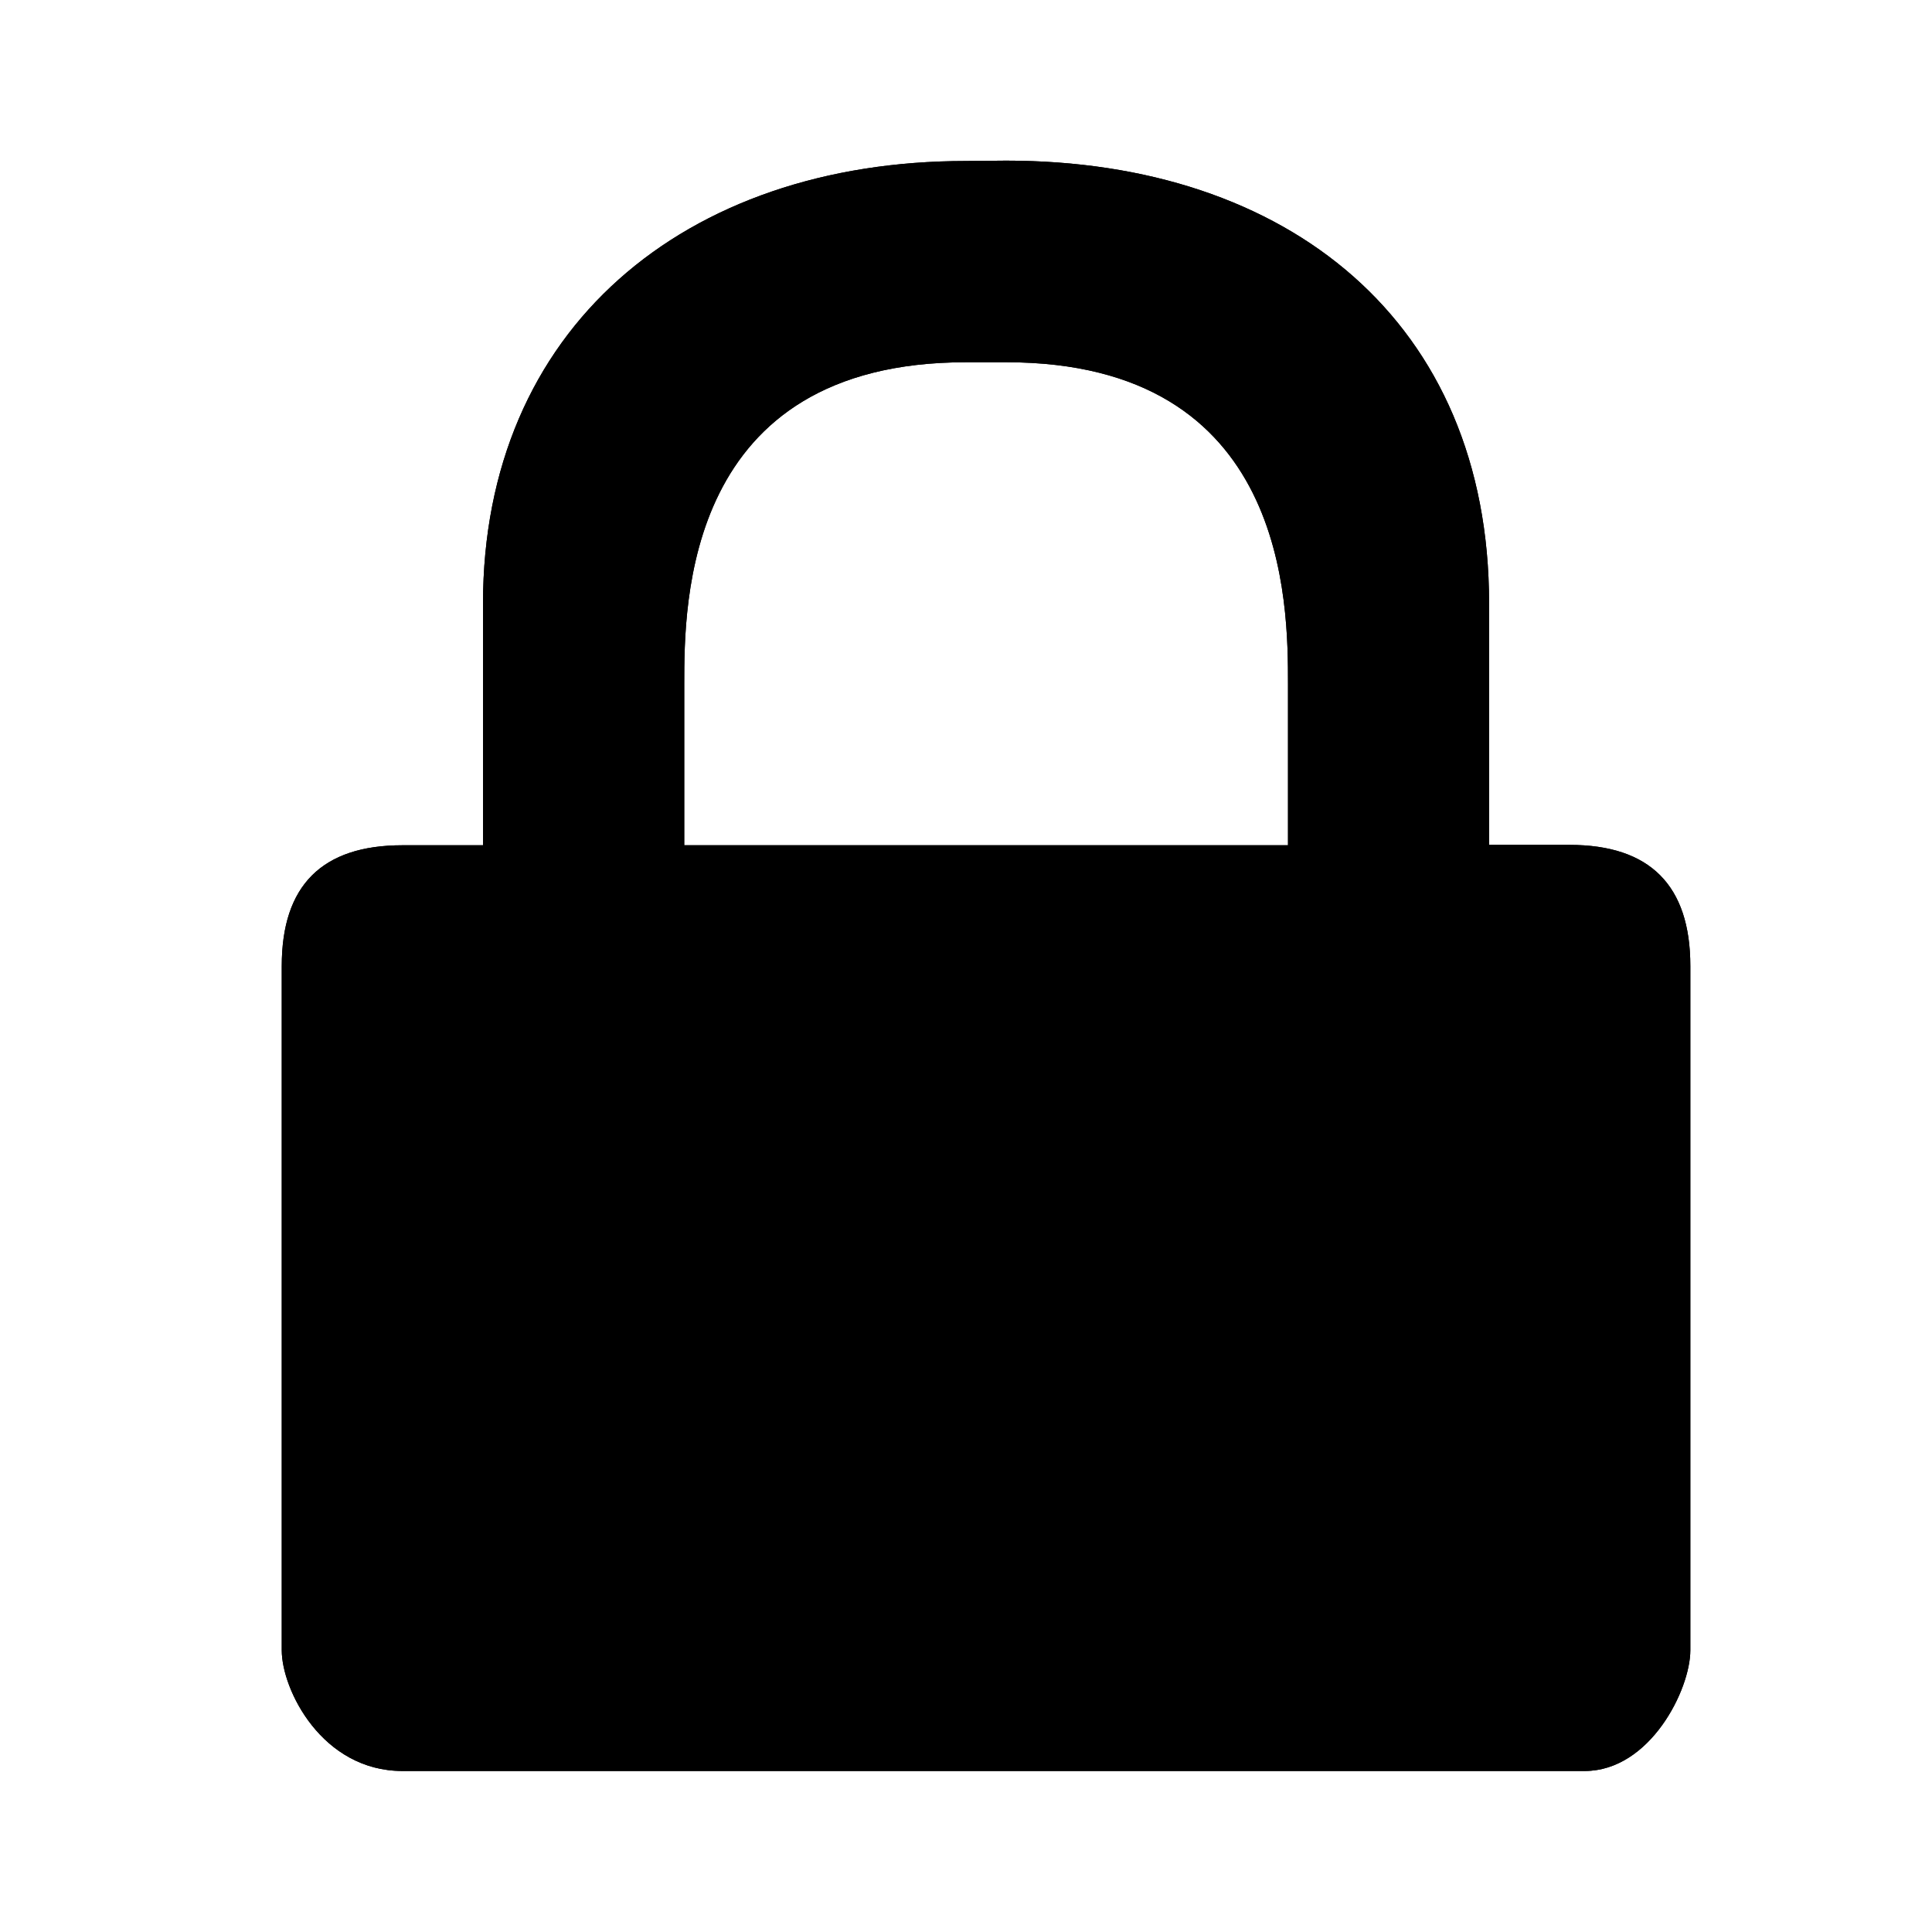 <?xml version="1.0"?>
<svg width="48" height="48" fill="#000000" xmlns="http://www.w3.org/2000/svg" xmlns:xlink="http://www.w3.org/1999/xlink">
<use xlink:href="#0"/>
<path id="0" d="m24 4c-7 0-12 4.174-12 11v6h-2c-2 0-3 1-3 3v17c0 .98 1 3 3 3h29.38c1.616-.009 2.616-2.02 2.616-3v-17c0-2-1-3.009-3-3.009l-2 0v-6c0-7-5-11-12-11zm0 5h1c7 0 7 6 7 8v4h-15v-4c0-2 0-8 7-8z"/>
</svg>
